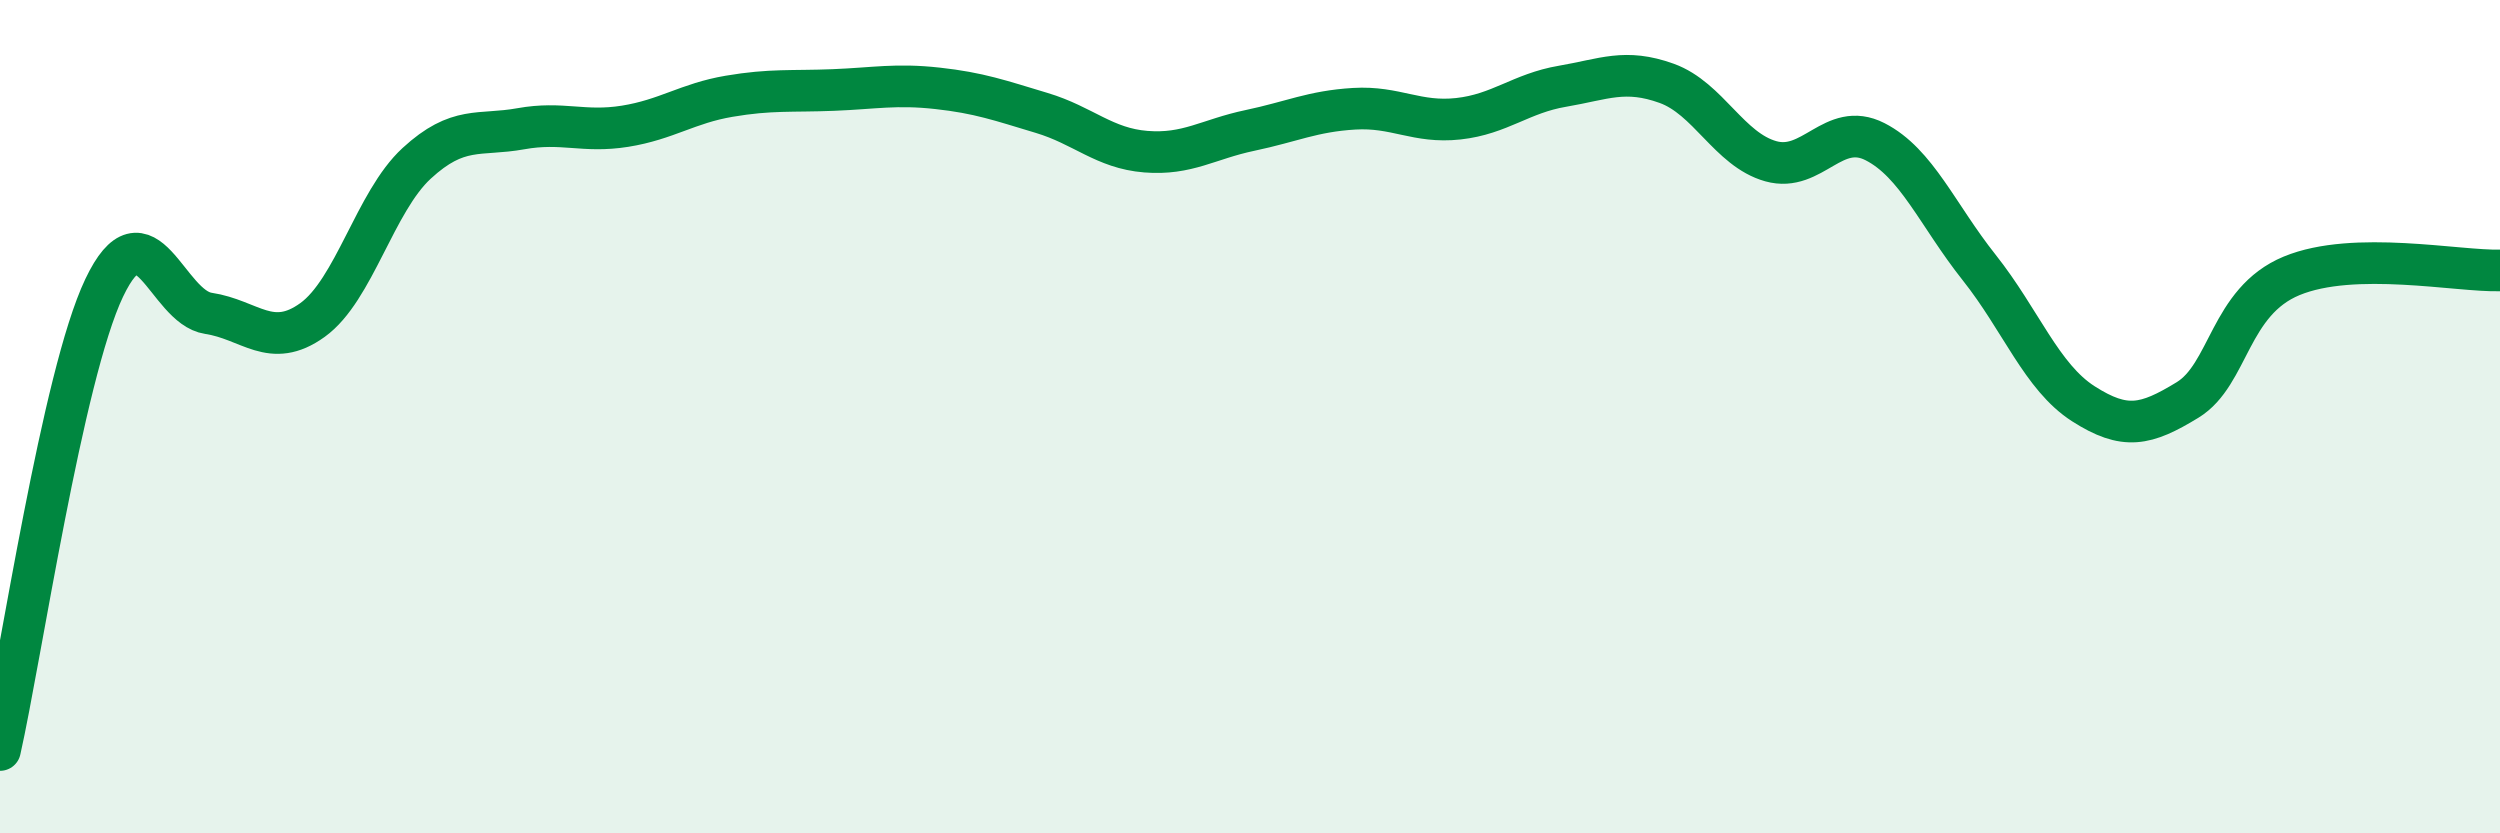 
    <svg width="60" height="20" viewBox="0 0 60 20" xmlns="http://www.w3.org/2000/svg">
      <path
        d="M 0,18 C 0.5,15.78 1.5,9.01 2.5,6.91 C 3.5,4.81 4,7.37 5,7.52 C 6,7.67 6.5,8.4 7.5,7.68 C 8.5,6.96 9,4.84 10,3.92 C 11,3 11.5,3.27 12.5,3.09 C 13.5,2.91 14,3.19 15,3.03 C 16,2.87 16.5,2.48 17.5,2.31 C 18.5,2.14 19,2.2 20,2.16 C 21,2.12 21.5,2.01 22.5,2.12 C 23.5,2.23 24,2.41 25,2.71 C 26,3.01 26.5,3.56 27.5,3.64 C 28.5,3.72 29,3.34 30,3.13 C 31,2.92 31.5,2.67 32.5,2.61 C 33.5,2.55 34,2.96 35,2.85 C 36,2.74 36.5,2.24 37.5,2.07 C 38.5,1.9 39,1.64 40,2 C 41,2.36 41.5,3.59 42.5,3.87 C 43.5,4.15 44,2.89 45,3.4 C 46,3.91 46.5,5.16 47.5,6.42 C 48.5,7.68 49,9.05 50,9.69 C 51,10.33 51.5,10.21 52.5,9.6 C 53.5,8.99 53.5,7.24 55,6.62 C 56.5,6 59,6.52 60,6.49L60 20L0 20Z"
        fill="#008740"
        opacity="0.1"
        stroke-linecap="round"
        stroke-linejoin="round"
      />
      <path
        d="M 0,18 C 0.5,15.78 1.5,9.01 2.5,6.91 C 3.5,4.81 4,7.37 5,7.52 C 6,7.67 6.5,8.4 7.5,7.68 C 8.5,6.96 9,4.84 10,3.92 C 11,3 11.5,3.27 12.5,3.09 C 13.5,2.91 14,3.19 15,3.03 C 16,2.87 16.5,2.48 17.5,2.31 C 18.5,2.14 19,2.2 20,2.16 C 21,2.12 21.5,2.01 22.5,2.12 C 23.5,2.23 24,2.41 25,2.71 C 26,3.01 26.5,3.56 27.5,3.64 C 28.5,3.72 29,3.34 30,3.13 C 31,2.92 31.5,2.67 32.5,2.61 C 33.5,2.55 34,2.96 35,2.85 C 36,2.74 36.5,2.24 37.5,2.07 C 38.5,1.9 39,1.64 40,2 C 41,2.36 41.5,3.59 42.5,3.87 C 43.5,4.15 44,2.89 45,3.4 C 46,3.91 46.5,5.16 47.5,6.42 C 48.5,7.68 49,9.05 50,9.69 C 51,10.33 51.5,10.21 52.5,9.6 C 53.5,8.99 53.5,7.24 55,6.62 C 56.5,6 59,6.52 60,6.49"
        stroke="#008740"
        stroke-width="1"
        fill="none"
        stroke-linecap="round"
        stroke-linejoin="round"
      />
    </svg>
  